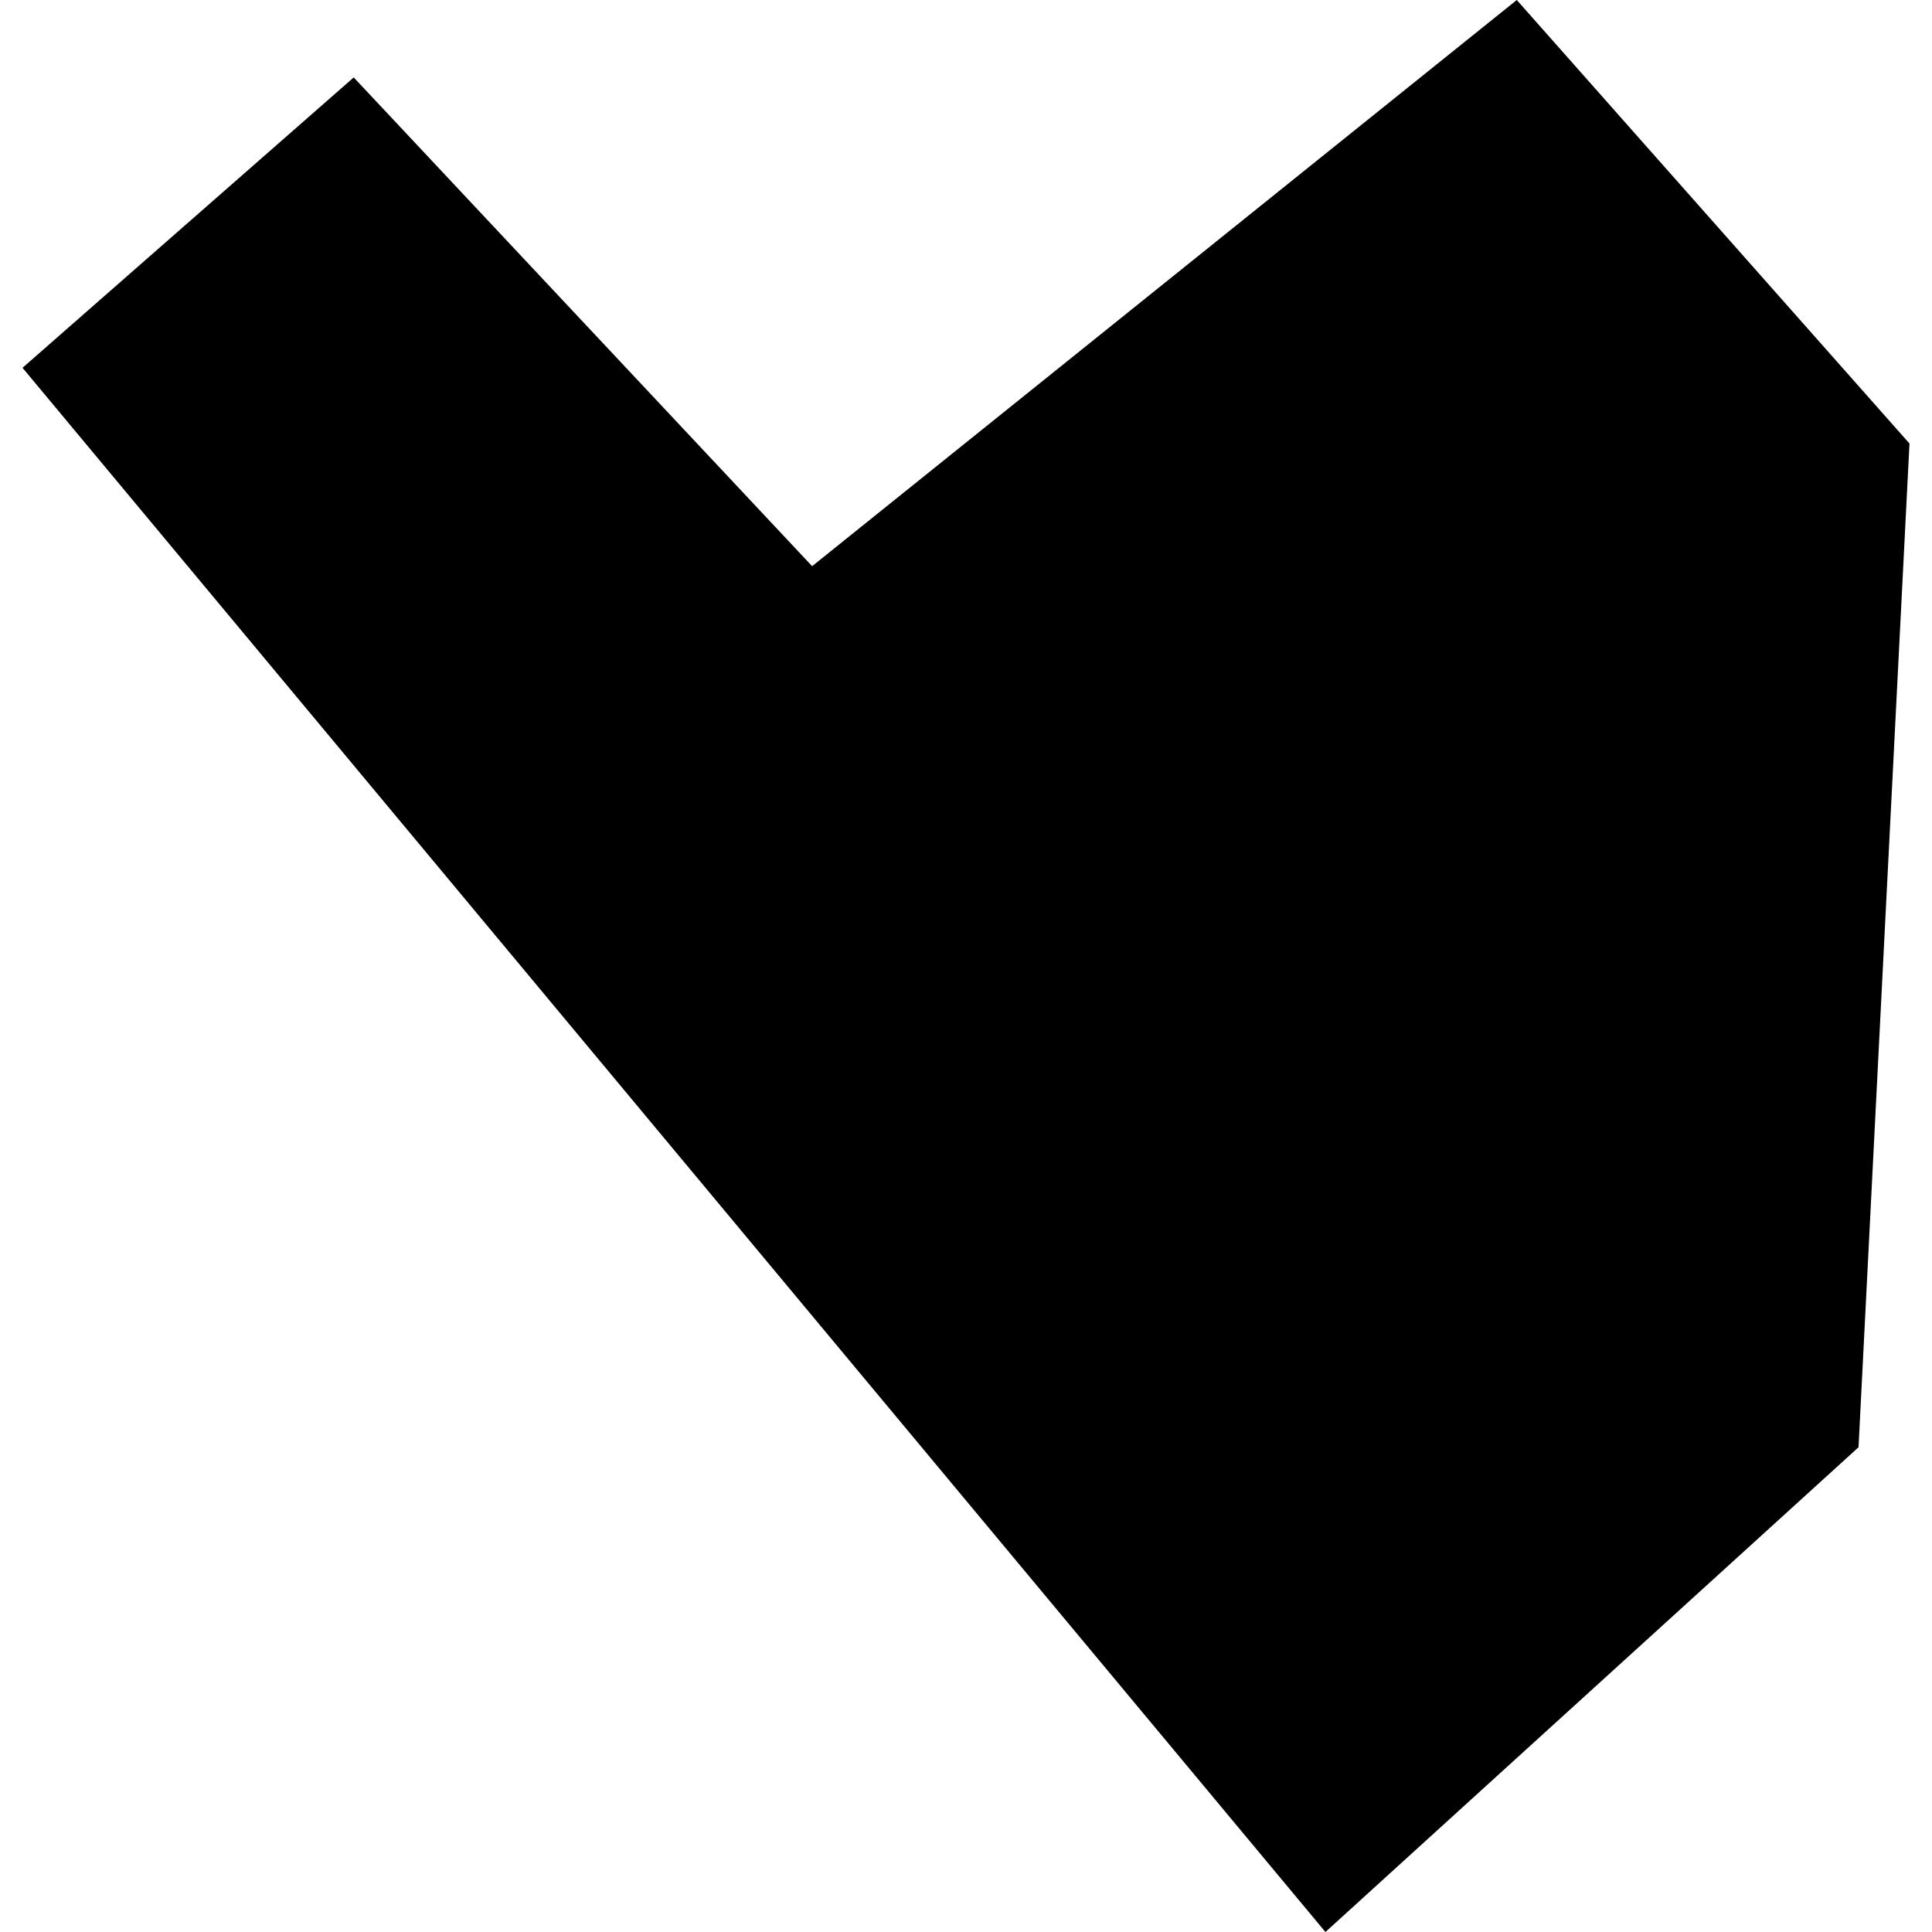 <?xml version="1.0" encoding="utf-8" standalone="no"?>
<!DOCTYPE svg PUBLIC "-//W3C//DTD SVG 1.1//EN"
  "http://www.w3.org/Graphics/SVG/1.1/DTD/svg11.dtd">
<!-- Created with matplotlib (https://matplotlib.org/) -->
<svg height="288pt" version="1.1" viewBox="0 0 288 288" width="288pt" xmlns="http://www.w3.org/2000/svg" xmlns:xlink="http://www.w3.org/1999/xlink">
 <defs>
  <style type="text/css">
*{stroke-linecap:butt;stroke-linejoin:round;}
  </style>
 </defs>
 <g id="figure_1">
  <g id="patch_1">
   <path d="M 0 288 
L 288 288 
L 288 0 
L 0 0 
z
" style="fill:none;opacity:0;"/>
  </g>
  <g id="axes_1">
   <g id="PatchCollection_1">
    <path clip-path="url(#pb84ff213cd)" d="M 226.104 0 
L 284.643 66.116 
L 277.048 215.739 
L 197.58 288 
L 3.357 54.828 
L 52.729 11.541 
L 121.063 84.399 
L 226.104 0 
"/>
   </g>
  </g>
 </g>
 <defs>
  <clipPath id="pb84ff213cd">
   <rect height="288" width="281.286" x="3.357" y="0"/>
  </clipPath>
 </defs>
</svg>
